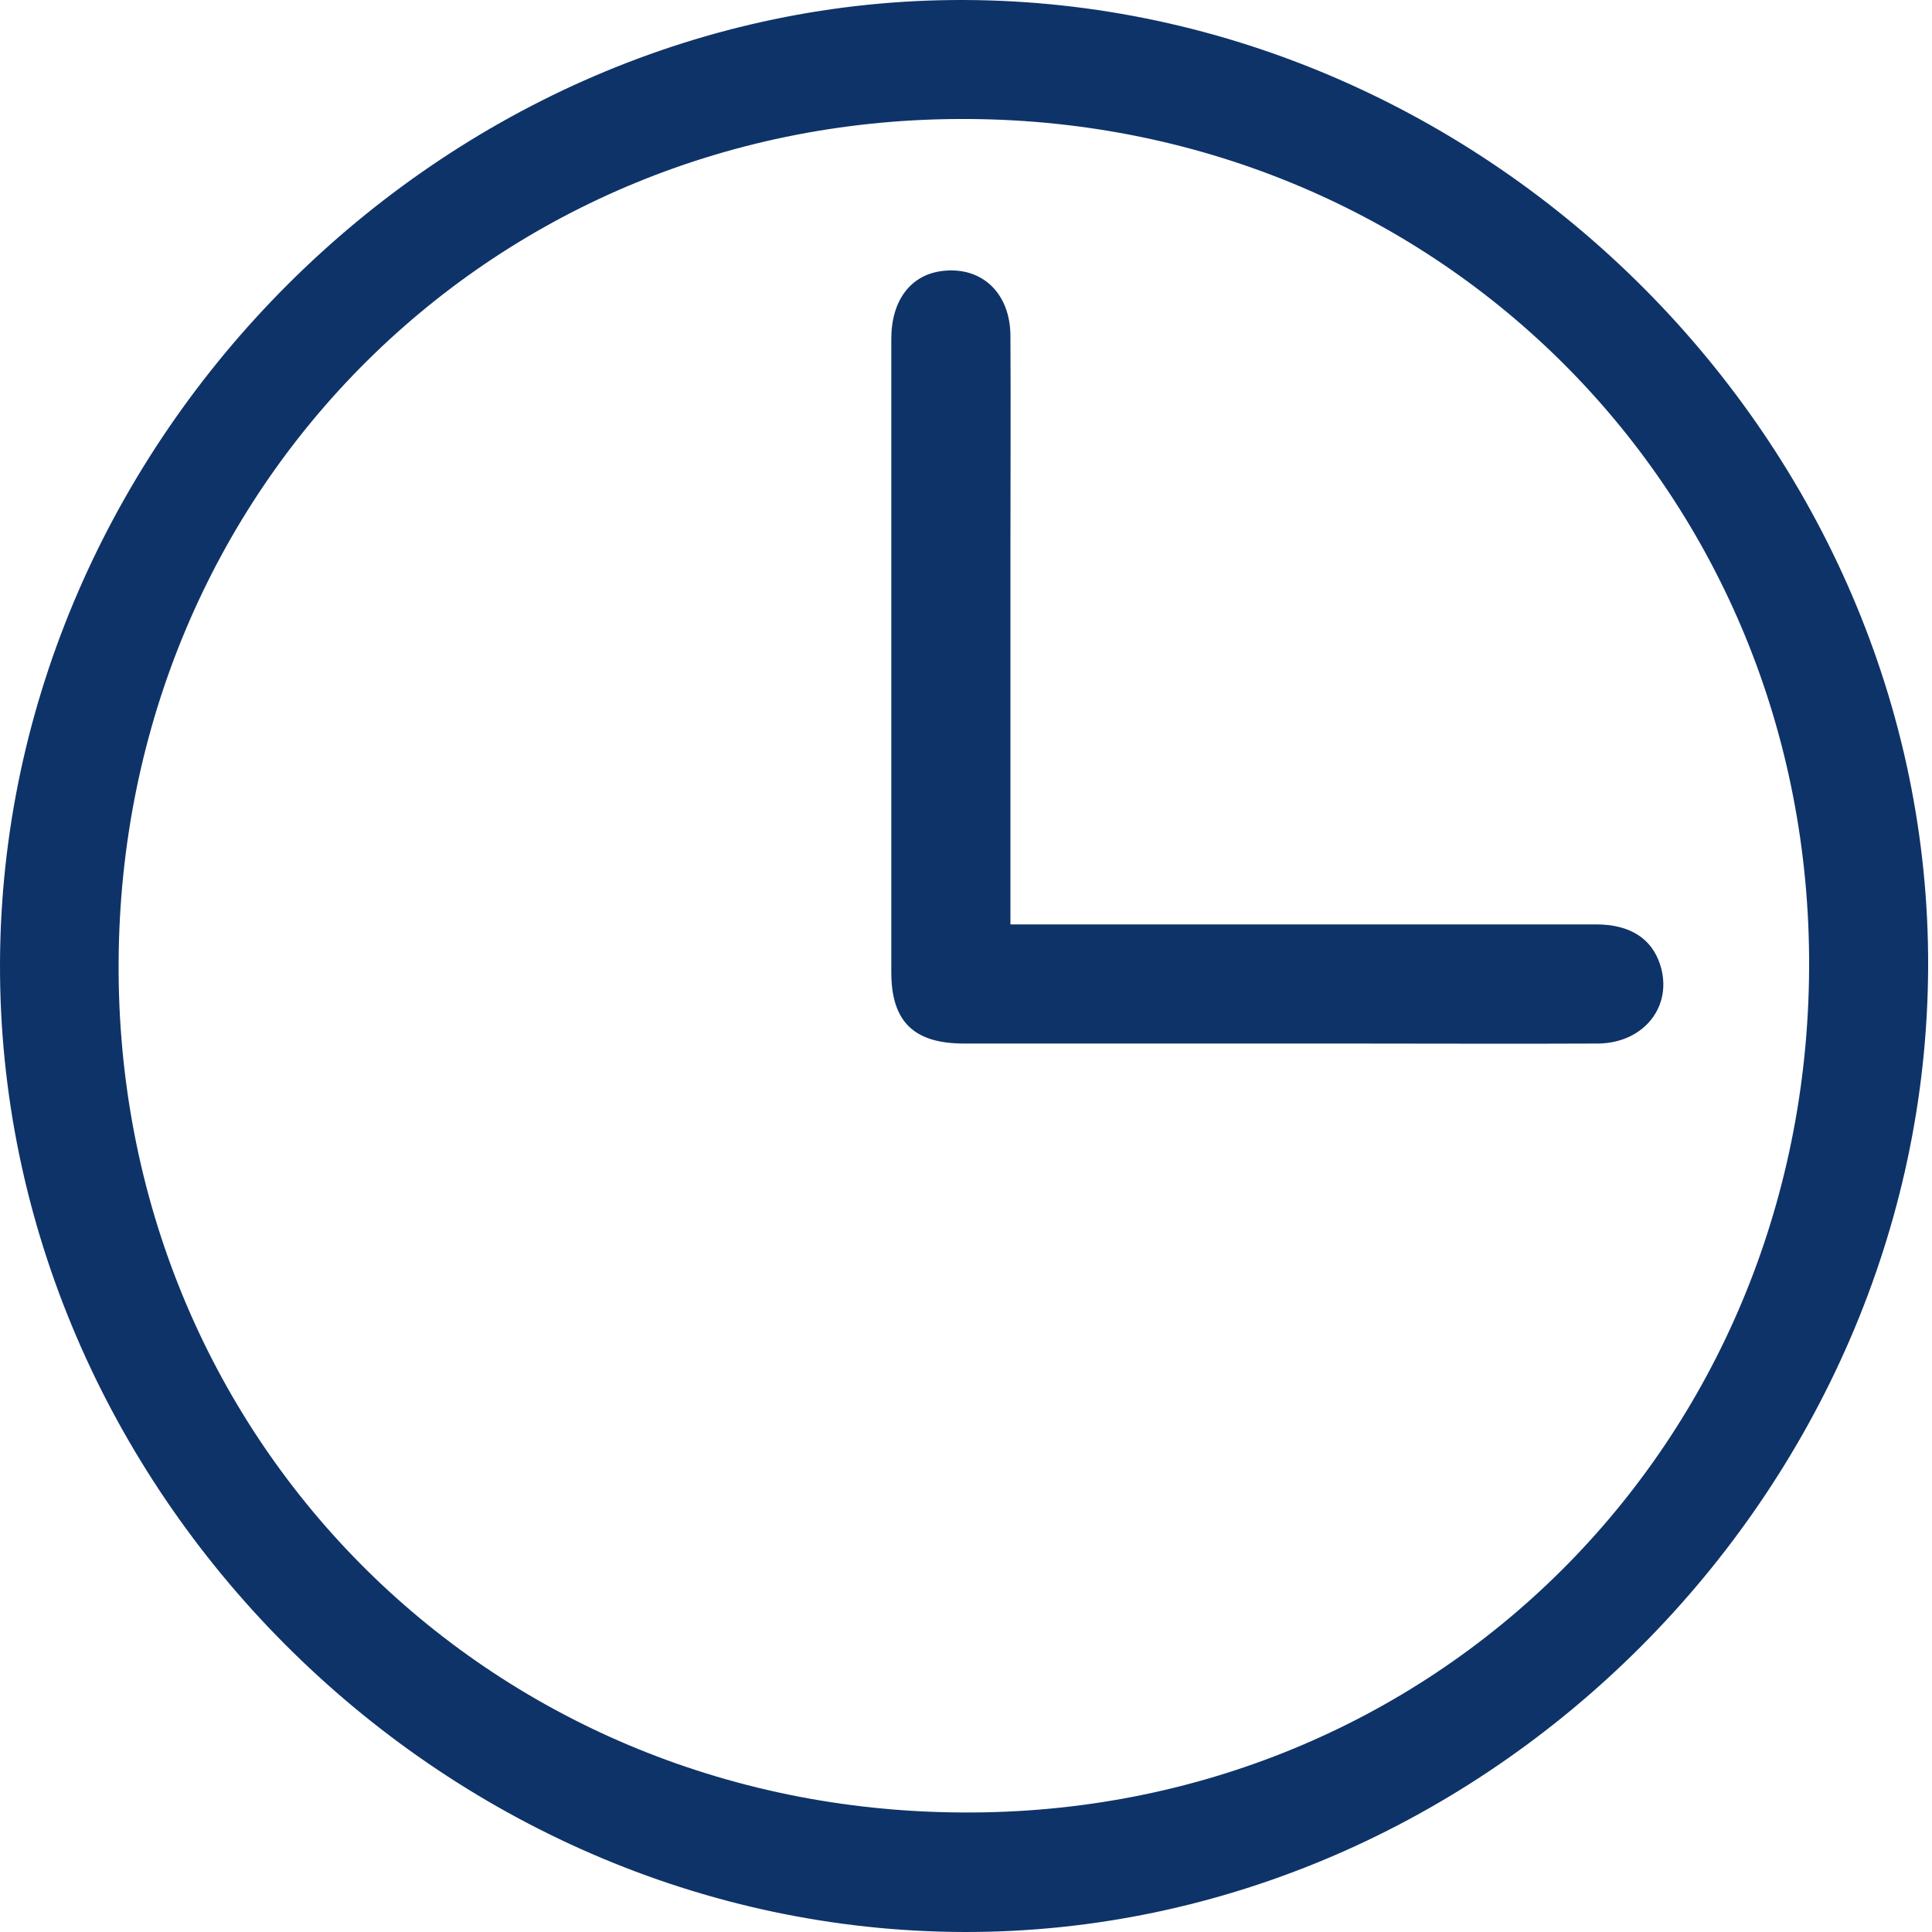<svg width="15" height="15" viewBox="0 0 15 15" fill="none" xmlns="http://www.w3.org/2000/svg">
<path d="M14.97 7.51C14.954 11.581 11.532 15.007 7.487 15C3.409 14.99 -0.013 11.552 3.75532e-05 7.48C0.013 3.412 3.448 -0.016 7.49 5.85171e-05C11.565 0.016 14.987 3.452 14.97 7.51ZM14.046 7.513C14.062 3.845 11.194 0.947 7.523 0.924C3.845 0.898 0.941 3.776 0.921 7.467C0.898 11.148 3.77 14.049 7.461 14.072C11.135 14.099 14.03 11.214 14.046 7.513Z" fill="#0E3368"/>
<path d="M7.845 7.177C7.93 7.177 7.992 7.177 8.058 7.177C9.503 7.177 10.949 7.177 12.391 7.177C12.654 7.177 12.824 7.285 12.89 7.492C12.991 7.81 12.765 8.098 12.408 8.102C11.759 8.105 11.11 8.102 10.461 8.102C9.467 8.102 8.477 8.102 7.484 8.102C7.094 8.102 6.92 7.931 6.92 7.548C6.92 5.909 6.92 4.27 6.92 2.631C6.92 2.329 7.074 2.129 7.324 2.103C7.625 2.07 7.845 2.277 7.845 2.611C7.848 3.159 7.845 3.703 7.845 4.25C7.845 5.168 7.845 6.086 7.845 7.004C7.845 7.049 7.845 7.105 7.845 7.177Z" fill="#0E3368"/>
</svg>
